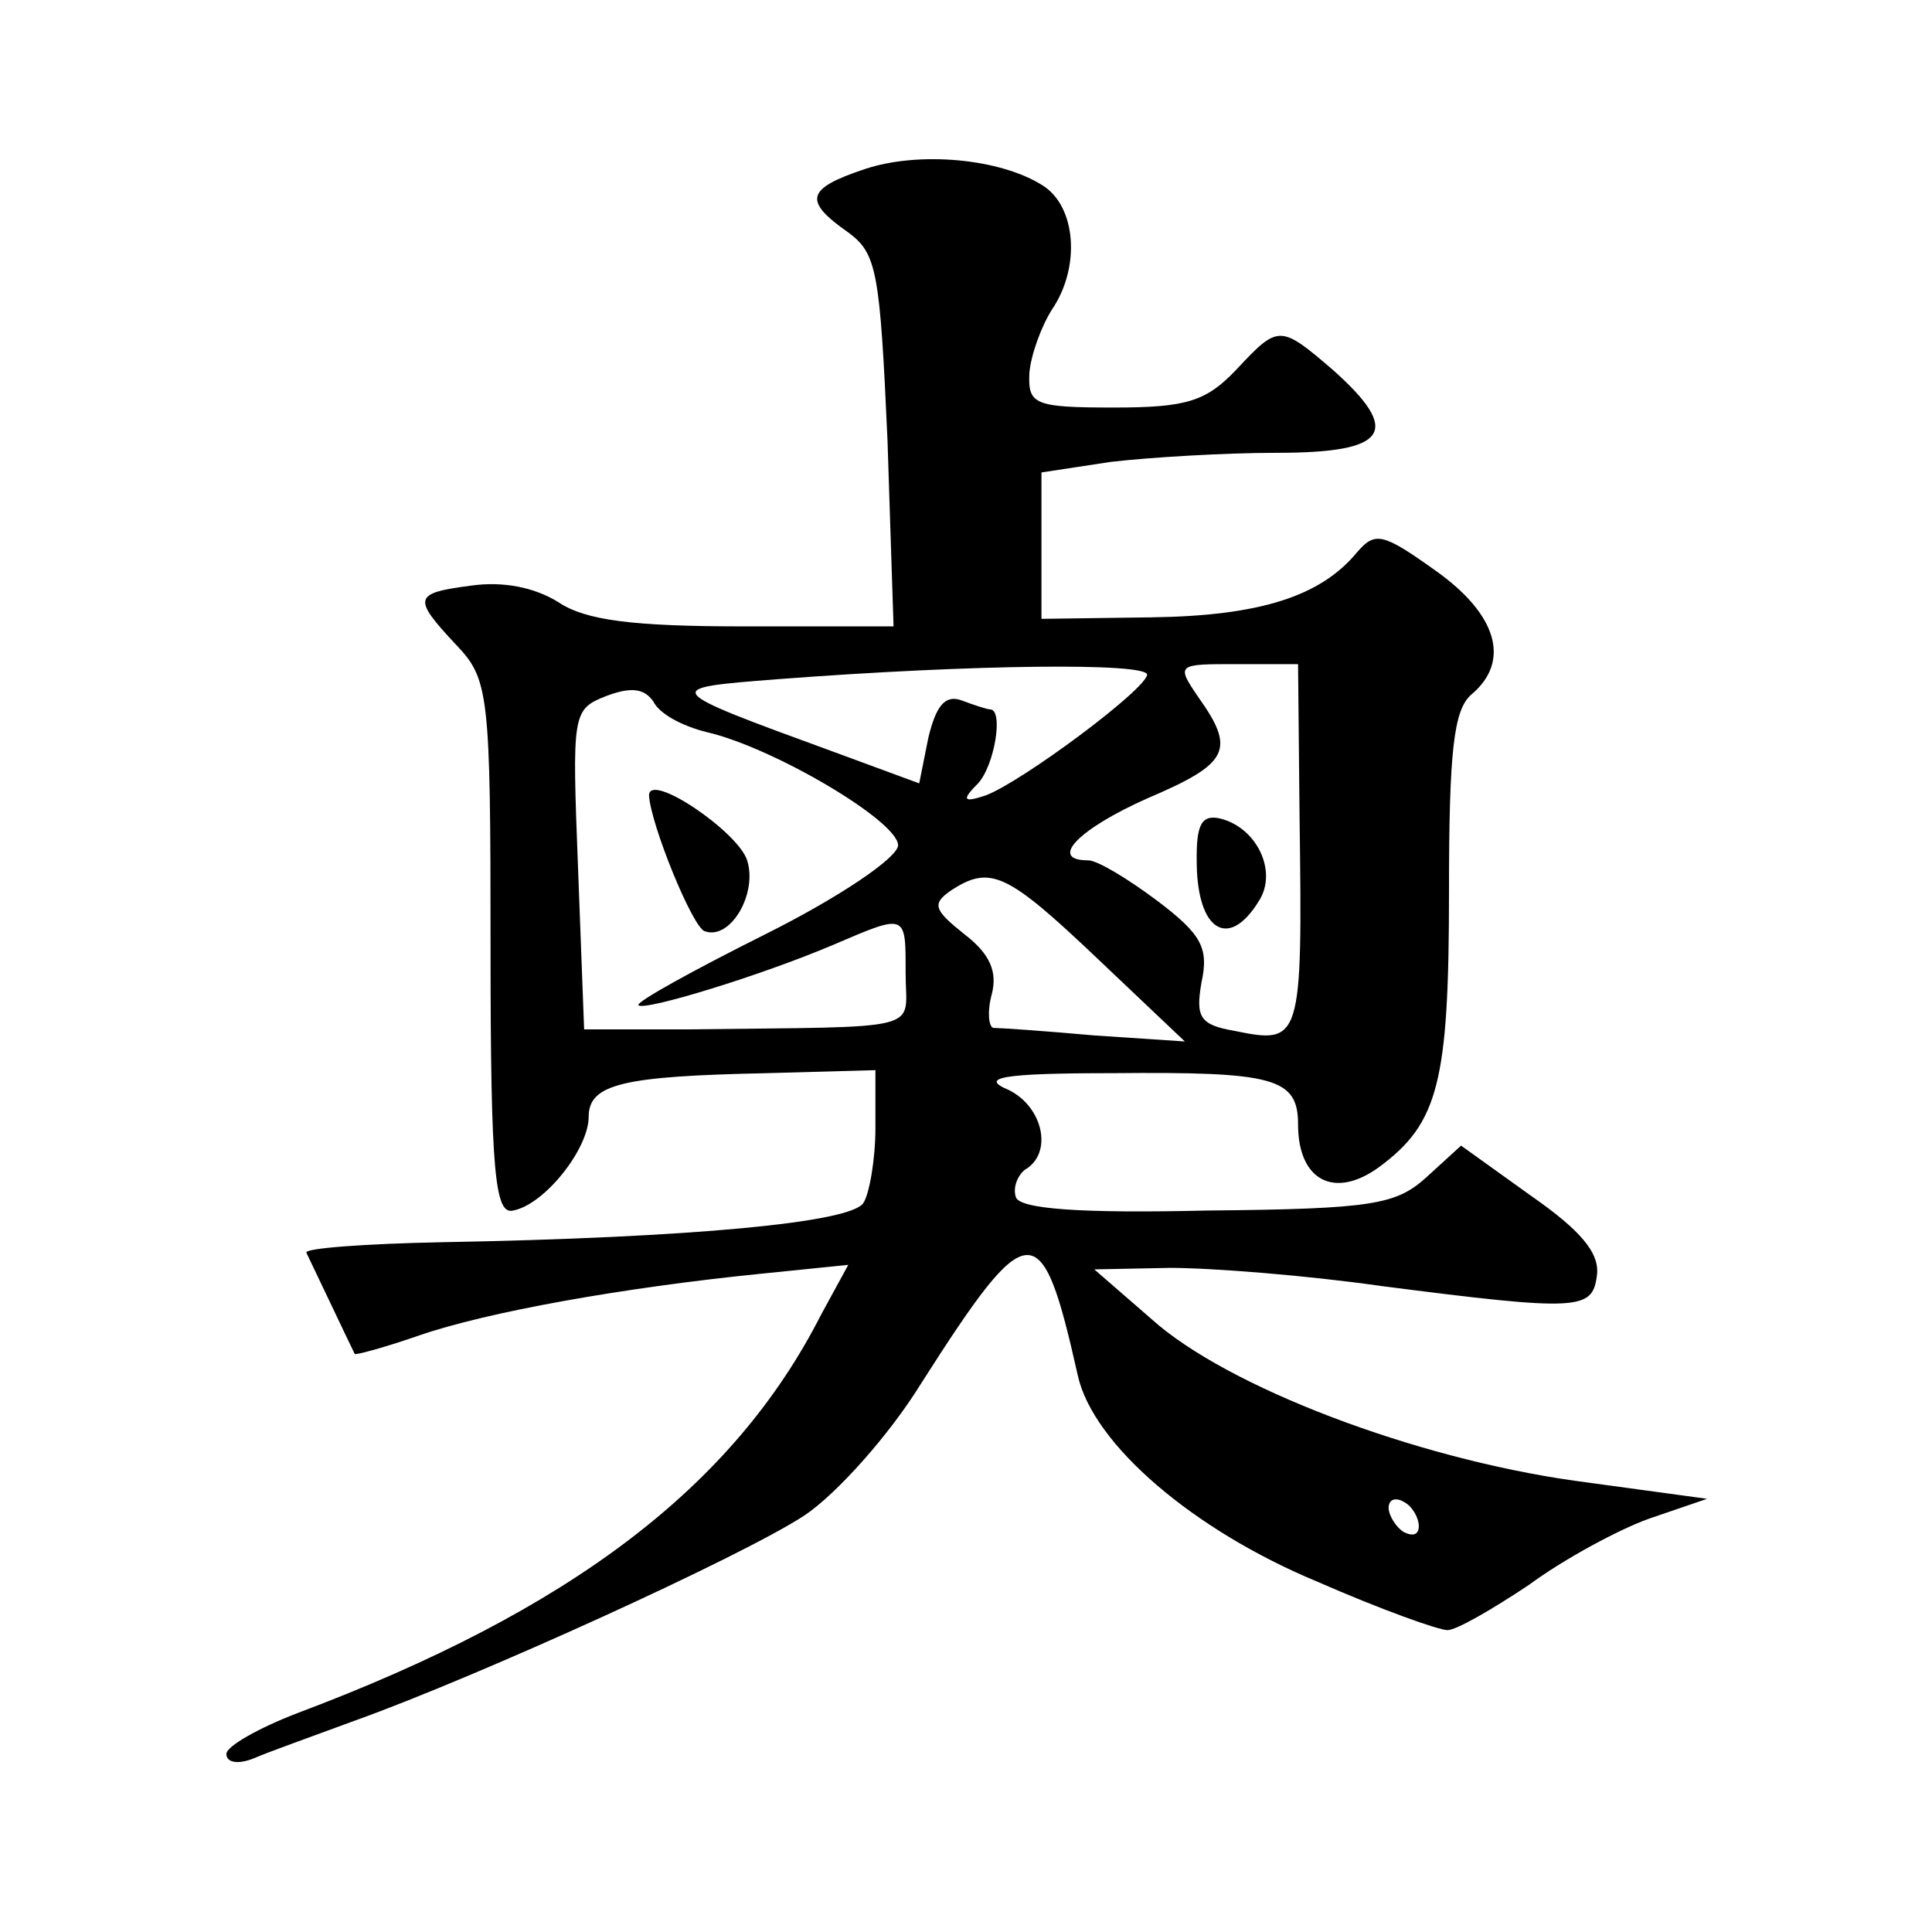 <?xml version="1.0" standalone="no"?>
<!DOCTYPE svg PUBLIC "-//W3C//DTD SVG 20010904//EN"
 "http://www.w3.org/TR/2001/REC-SVG-20010904/DTD/svg10.dtd">
<svg version="1.0" xmlns="http://www.w3.org/2000/svg"
 width="128pt" height="128pt" viewBox="0 0 128 128"
 preserveAspectRatio="xMidYMid meet">
<g transform="translate(0,128) scale(0.1,-0.1)"
fill="#0" stroke="none">
<path d="M573 1168 c-39 -13 -41 -21 -11 -42 19 -14 21 -26 26 -138 l4 -123 -99
0 c-74 0 -105 4 -123 16 -16 10 -37 14 -58 11 -38 -5 -39 -8 -10 -39 22 -23 23
-32 23 -201 0 -150 3 -177 15 -174 21 4 50 41 50 62 0 22 23 27 118 29 l72 2 0
-38 c0 -21 -4 -44 -8 -50 -8 -13 -114 -23 -279 -26 -51 -1 -92 -4 -90 -7 2 -4 29
-61 32 -67 0 -1 19 4 42 12 46 16 137 32 226 41 l59 6 -18 -33 c-58 -114 -166 -196
-347 -264 -26 -10 -47 -22 -47 -27 0 -6 8 -7 18 -3 9 4 40 15 67 25 81 29 257 109
298 136 21 14 56 53 77 87 72 113 80 113 104 6 10 -46 77 -103 159 -137 41 -18
80 -32 86 -32 6 0 30 14 54 30 23 17 60 37 80 44 l38 13 -88 12 c-106 15 -230 62
-280 107 l-38 33 50 1 c28 0 91 -5 140 -12 132 -17 140 -16 143 7 2 15 -11 30 -44
53 l-46 33 -23 -21 c-20 -18 -35 -21 -145 -22 -84 -2 -125 1 -127 9 -2 6 1 14 6
18 19 11 12 42 -11 53 -19 8 -5 11 69 11 107 1 123 -3 123 -34 0 -37 24 -50 54
-28 39 29 46 56 46 182 0 93 3 121 15 131 26 22 17 53 -24 82 -35 25 -40 26 -52
12 -24 -29 -64 -42 -136 -43 l-73 -1 0 48 0 49 46 7 c26 3 75 6 110 6 74 0 83 14
37 55 -35 30 -36 30 -64 0 -20 -21 -33 -25 -81 -25 -53 0 -57 2 -56 23 1 12 8 31
15 42 19 28 16 68 -6 82 -28 18 -82 23 -118 11z m187 -335 c-1 -10 -83 -71 -107
-80 -15 -5 -16 -3 -5 8 11 12 17 49 8 49 -2 0 -11 3 -19 6 -11 4 -17 -4 -22 -25
l-6 -30 -57 21 c-115 42 -114 42 -37 48 131 10 245 11 245 3z m101 -95 c2 -148
1 -150 -43 -141 -23 4 -26 9 -22 32 5 23 0 32 -29 54 -20 15 -40 27 -46 27 -27
0 -6 21 39 41 54 23 59 32 34 67 -15 22 -14 22 25 22 l41 0 1 -102z m-393 57 c44
-10 127 -59 127 -75 0 -8 -38 -34 -88 -59 -48 -24 -86 -45 -84 -47 4 -4 82 20 129
40 49 21 48 21 48 -19 0 -39 16 -35 -146 -37 l-67 0 -4 106 c-4 104 -4 106 19 115
16 6 25 5 31 -4 4 -8 19 -16 35 -20z m259 -150 l58 -55 -60 4 c-33 3 -63 5 -67
5 -3 1 -4 11 -1 22 4 15 -1 27 -18 40 -20 16 -22 20 -9 29 26 17 37 12 97 -45z
m213 -376 c0 -6 -4 -7 -10 -4 -5 3 -10 11 -10 16 0 6 5 7 10 4 6 -3 10 -11 10 -16z
M793 703 c2 -41 22 -51 41 -20 13 20 -2 50 -27 55 -12 2 -15 -6 -14 -35z M430 753
c1 -19 29 -88 37 -90 17 -6 35 25 28 47 -6 19 -65 59 -65 43z"/>
</g>
</svg>
